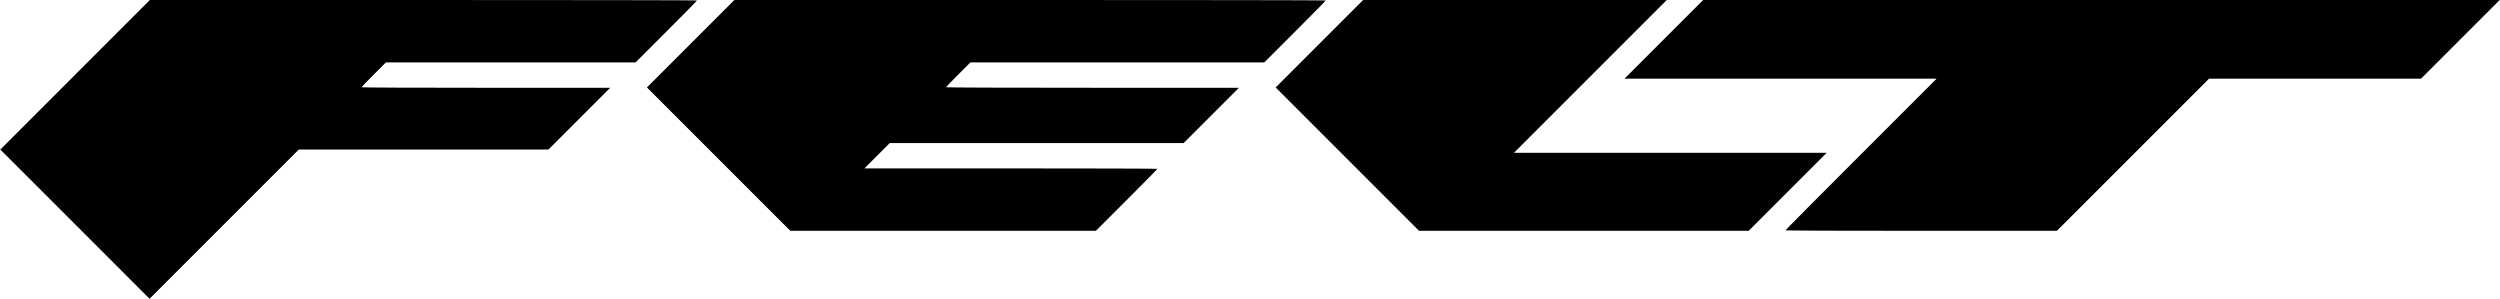 <?xml version="1.0" standalone="no"?>
<!DOCTYPE svg PUBLIC "-//W3C//DTD SVG 20010904//EN"
 "http://www.w3.org/TR/2001/REC-SVG-20010904/DTD/svg10.dtd">
<svg version="1.0" xmlns="http://www.w3.org/2000/svg"
 width="3845pt" height="460pt" viewBox="0 0 3845 460"
 preserveAspectRatio="xMidYMid meet">

<g transform="translate(0,460) scale(0.1,-0.1)"
fill="#000000" stroke="none">
<path d="M1155 3450 l-1150 -1150 1148 -1147 1147 -1148 1148 1148 1147 1147
1920 0 1920 0 475 475 475 475 -1913 0 c-1051 0 -1912 3 -1912 8 0 4 84 92
188 195 l187 187 1920 0 1920 0 473 473 c259 259 472 475 472 480 0 4 -1893 7
-4208 7 l-4207 0 -1150 -1150z"/>
<path d="M10622 3927 l-672 -672 1103 -1103 1102 -1102 2350 0 2350 0 473 473
c259 259 472 475 472 480 0 4 -1014 7 -2252 7 l-2253 0 195 195 195 195 2260
0 2260 0 425 425 425 425 -2253 0 c-1238 0 -2252 3 -2252 8 0 4 84 92 188 195
l187 187 2260 0 2260 0 473 473 c259 259 472 475 472 480 0 4 -2046 7 -4548 7
l-4547 0 -673 -673z"/>
<path d="M20292 3927 l-672 -672 1103 -1103 1102 -1102 2535 0 2535 0 600 600
600 600 -2405 0 -2405 0 1175 1175 1175 1175 -2335 0 -2335 0 -673 -673z"/>
<path d="M25590 3995 l-605 -605 2400 0 2400 0 -1163 -1163 c-639 -639 -1162
-1165 -1162 -1170 0 -4 939 -7 2088 -7 l2087 0 1170 1170 1170 1170 1630 0
1630 0 605 605 605 605 -6125 0 -6125 0 -605 -605z"/>
</g>
</svg>
